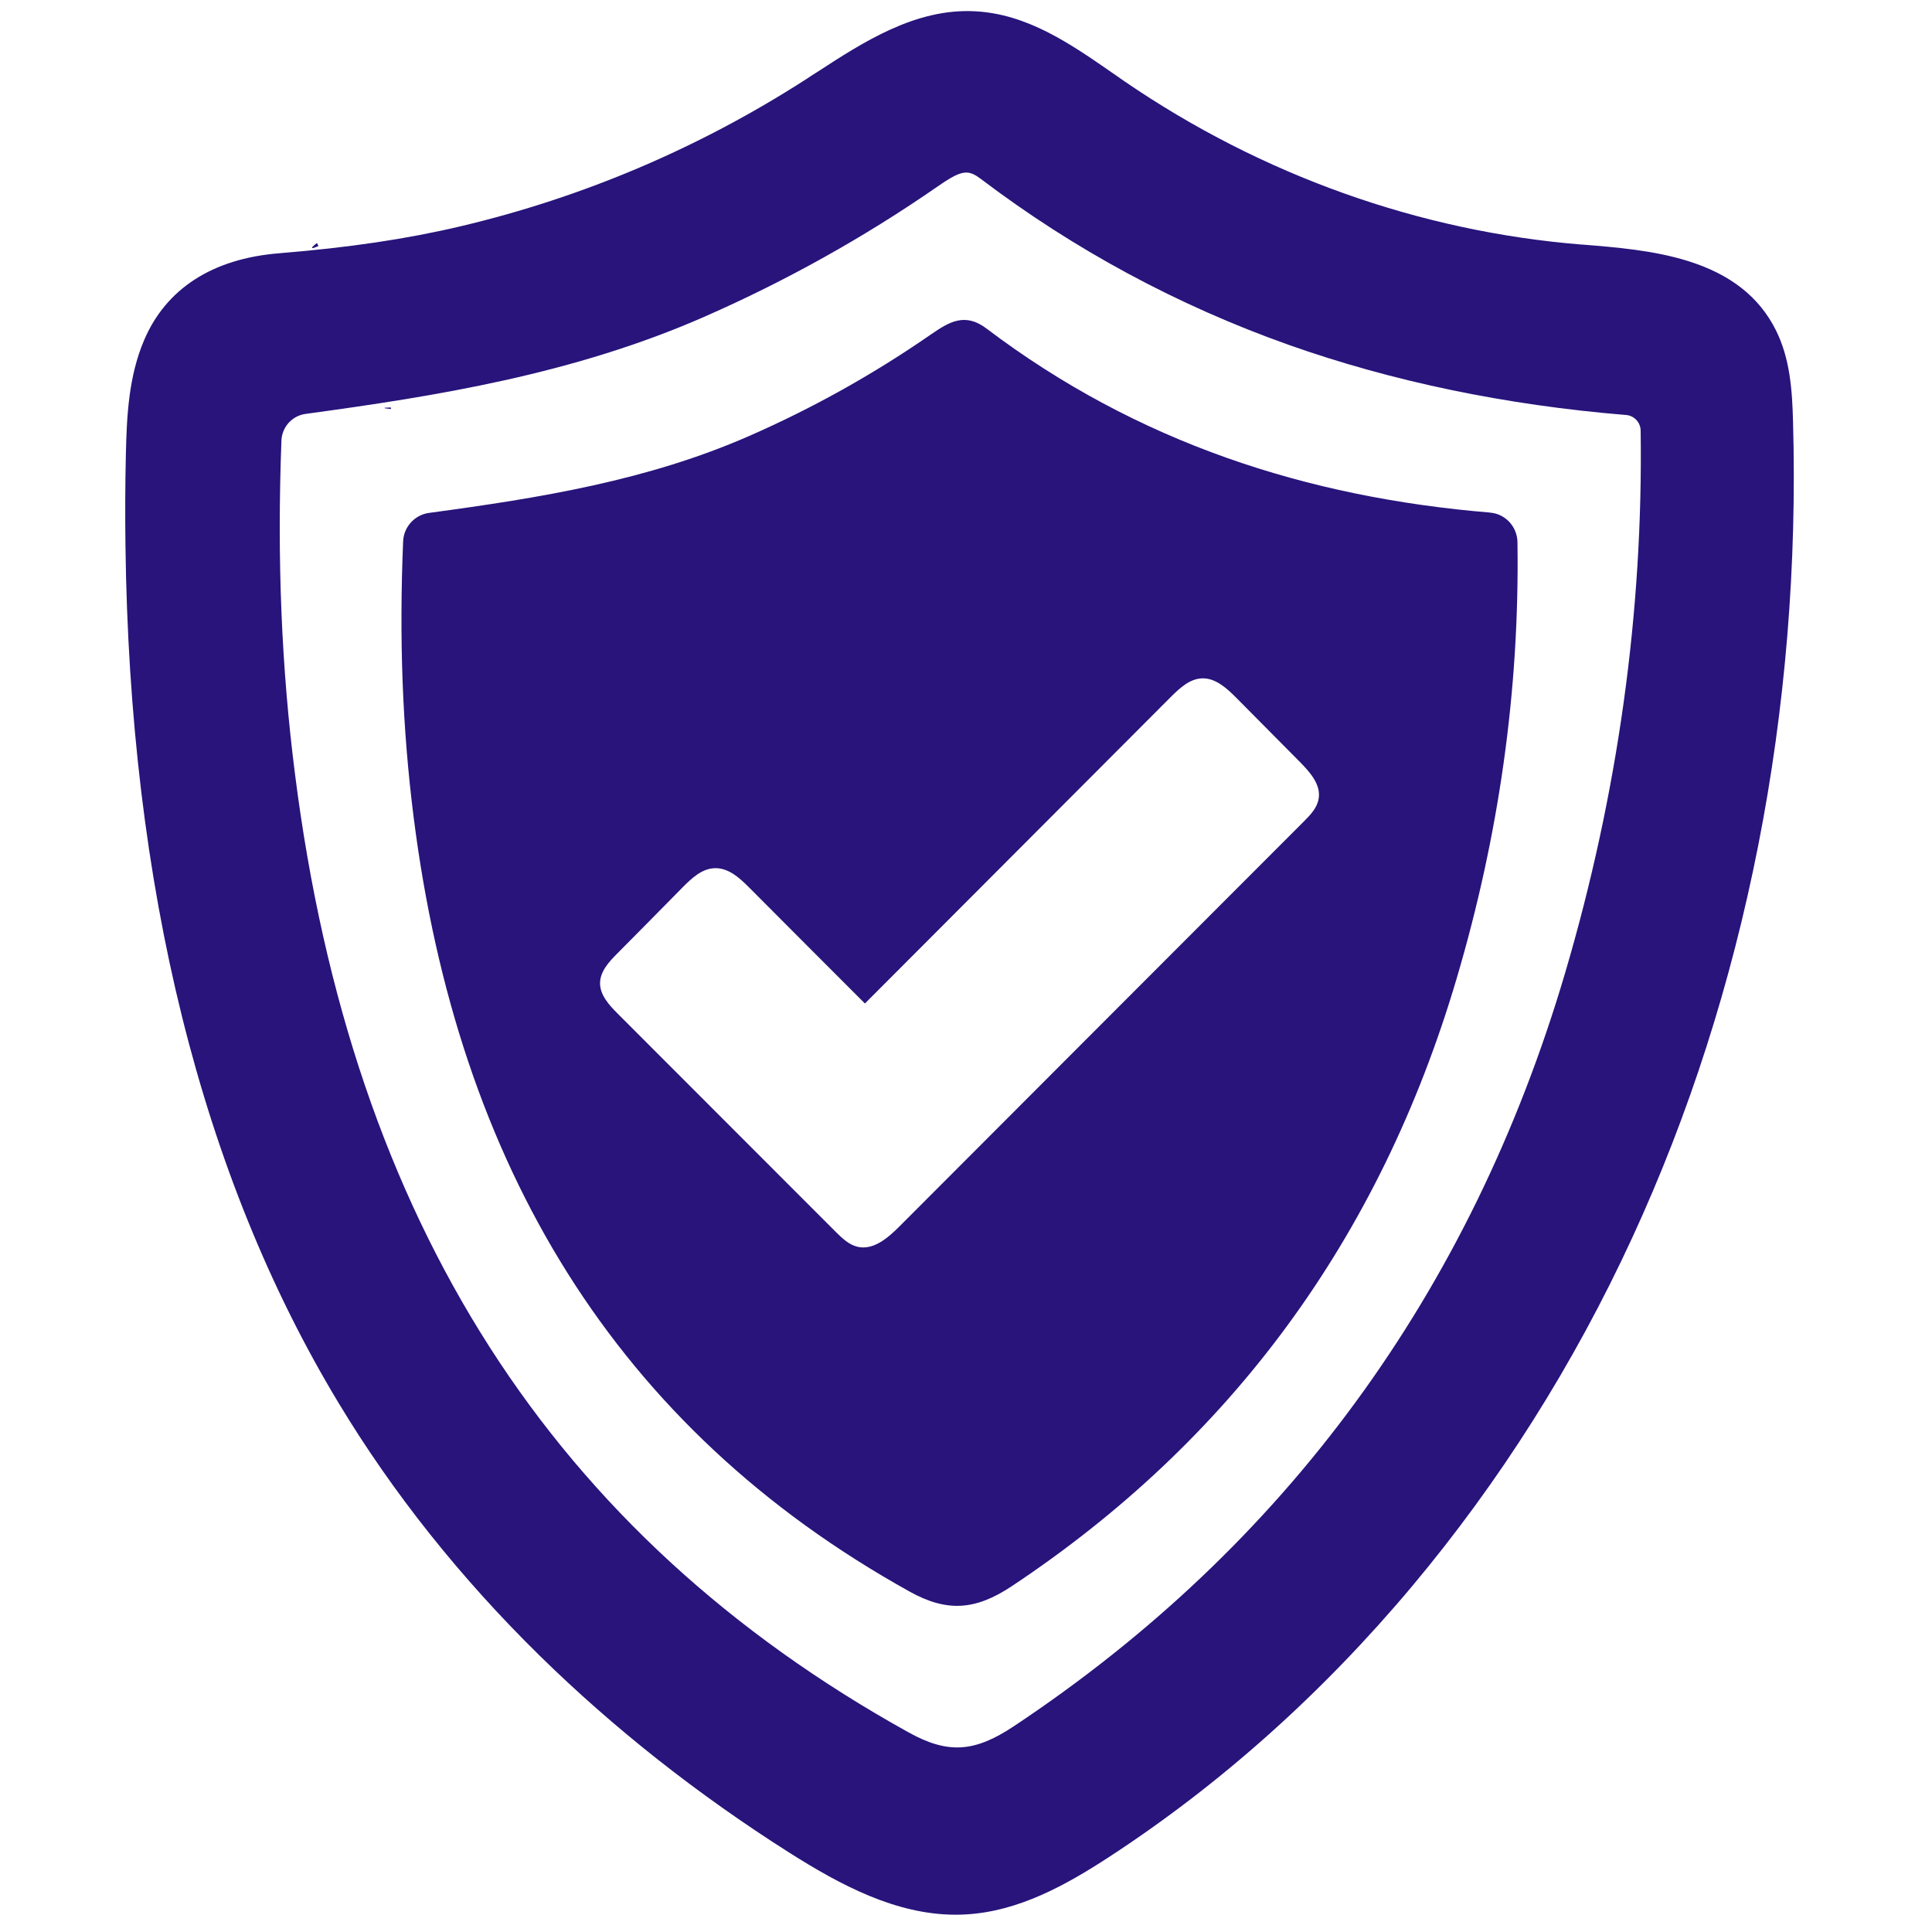 <svg xmlns="http://www.w3.org/2000/svg" xmlns:xlink="http://www.w3.org/1999/xlink" width="128" zoomAndPan="magnify" viewBox="0 0 96 96" height="128" preserveAspectRatio="xMidYMid meet" version="1.2"><defs><clipPath id="e481296694"><path d="M 15.488 12.059 L 15.848 12.059 L 15.848 12.336 L 15.488 12.336 Z M 15.488 12.059 "/></clipPath><clipPath id="5b310e1522"><path d="M 15.824 12.227 C 15.148 12.523 15.75 12.074 15.75 12.074 "/></clipPath><clipPath id="0f8aa34f28"><path d="M 6.238 0 L 89.488 0 L 89.488 96 L 6.238 96 Z M 6.238 0 "/></clipPath><clipPath id="b0de1452ee"><path d="M 37.09 32.531 L 37.445 32.531 L 37.445 32.812 L 37.09 32.812 Z M 37.09 32.531 "/></clipPath><clipPath id="d67e7aedb1"><path d="M 37.426 32.699 C 36.75 33 37.352 32.551 37.352 32.551 "/></clipPath><clipPath id="1b6b698ba0"><path d="M 28.688 33.73 L 29.047 33.73 L 29.047 34.012 L 28.688 34.012 Z M 28.688 33.73 "/></clipPath><clipPath id="d300b41e8a"><path d="M 29.023 33.898 C 28.352 34.199 28.949 33.75 28.949 33.75 "/></clipPath><clipPath id="45cda03be9"><path d="M 32.547 35.512 L 35.379 35.512 L 35.379 36.859 L 32.547 36.859 Z M 32.547 35.512 "/></clipPath><clipPath id="0659ed7698"><path d="M 32.551 36.148 C 38.398 34.352 33.449 37.125 32.773 36.824 C 32.551 36.75 32.551 36.148 32.551 36.148 "/></clipPath><clipPath id="b3027705a4"><path d="M 18.945 9.832 L 39.625 9.832 L 39.625 18.629 L 18.945 18.629 Z M 18.945 9.832 "/></clipPath><clipPath id="e7b9b2458d"><path d="M 32.102 12.898 C 36.898 11.25 36.977 11.625 36.824 11.852 C 36.375 12.449 29.926 13.125 29.176 12.602 C 28.949 12.449 28.875 12.148 29.023 11.926 C 29.551 11.102 38.176 9.449 39.227 9.977 C 39.523 10.125 39.676 10.426 39.602 10.648 C 39.301 11.324 32.926 13.051 32.102 12.676 C 31.875 12.523 31.801 12 31.875 11.926 C 31.949 11.926 32.551 12.676 32.551 12.676 C 32.625 12.602 32.25 11.926 32.25 12 C 32.25 12 32.551 12.523 32.398 12.824 C 32.176 13.352 31.051 13.801 29.852 14.324 C 27.602 15.449 20.25 18.977 19.273 18.602 C 19.051 18.449 18.977 17.852 18.977 17.852 C 18.977 17.852 19.273 18.602 19.273 18.523 C 19.352 18.523 18.977 18.148 19.051 17.852 C 19.574 16.648 30.301 12.227 31.875 12.301 C 32.25 12.301 32.551 12.676 32.551 12.676 C 32.625 12.602 31.801 12.227 31.875 11.926 C 32.023 11.324 38.398 9.602 39.227 9.977 C 39.523 10.125 39.676 10.426 39.602 10.648 C 39.227 11.324 33.824 12.074 31.875 12.375 C 30.75 12.602 29.477 12.898 29.102 12.602 C 28.949 12.449 28.875 12.074 29.023 11.926 C 29.551 11.25 36.074 10.574 36.75 11.102 C 36.977 11.25 36.977 11.625 36.824 11.852 C 36.602 12.301 34.574 12.898 33.676 13.273 C 33.074 13.426 32.324 13.801 32.176 13.648 C 32.023 13.5 32.102 12.898 32.102 12.898 "/></clipPath><clipPath id="ee0c24bd61"><path d="M 10.547 15.008 L 23.973 15.008 L 23.973 19.977 L 10.547 19.977 Z M 10.547 15.008 "/></clipPath><clipPath id="6e1b354fd1"><path d="M 23.926 15.824 C 10.648 19.875 10.648 19.273 10.727 19.273 C 10.727 19.273 10.949 19.949 10.875 19.949 C 10.875 19.949 10.5 19.574 10.574 19.352 C 10.875 18.602 16.051 17.398 18.449 16.648 C 20.398 16.051 23.25 14.773 23.773 15.074 C 24 15.227 23.926 15.824 23.926 15.824 "/></clipPath><clipPath id="10aacbef66"><path d="M 11.164 19.188 L 14.586 19.188 L 14.586 20.695 L 11.164 20.695 Z M 11.164 19.188 "/></clipPath><clipPath id="659839dc25"><path d="M 11.398 19.199 C 14.773 20.102 14.699 20.477 14.477 20.625 C 14.023 20.852 11.398 20.324 11.176 19.949 C 11.102 19.727 11.398 19.199 11.398 19.199 "/></clipPath><clipPath id="363889e1f5"><path d="M 19.086 20.23 L 19.445 20.23 L 19.445 20.324 L 19.086 20.324 Z M 19.086 20.23 "/></clipPath><clipPath id="a1ec3aa32a"><path d="M 19.426 20.324 C 18.676 20.25 19.426 20.25 19.426 20.25 "/></clipPath></defs><g id="0af6de2136"><g clip-rule="nonzero" clip-path="url(#e481296694)"><g clip-rule="nonzero" clip-path="url(#5b310e1522)"><path style=" stroke:none;fill-rule:nonzero;fill:#28147b;fill-opacity:1;" d="M 12.148 9.074 L 18.906 9.074 L 18.906 15.602 L 12.148 15.602 Z M 12.148 9.074 "/></g></g><g clip-rule="nonzero" clip-path="url(#0f8aa34f28)"><path style=" stroke:none;fill-rule:nonzero;fill:#28147b;fill-opacity:1;" d="M 48.012 8.574 C 48.254 8.574 48.469 8.688 48.738 8.891 C 53.375 12.406 58.523 15.18 64.027 17.133 C 69.164 18.953 74.805 20.129 80.797 20.621 L 80.812 20.621 C 81.207 20.66 81.52 20.992 81.523 21.402 C 81.652 30.391 80.391 39.453 77.77 48.344 C 73.086 64.211 63.871 76.809 50.375 85.777 C 48.414 87.082 47.094 87.16 45.148 86.082 C 27.457 76.266 17.488 60.707 14.664 38.508 C 13.984 33.207 13.762 27.773 13.984 21.891 C 14.012 21.215 14.516 20.656 15.188 20.566 C 21.645 19.688 28.492 18.598 35.012 15.734 C 39.062 13.957 42.953 11.785 46.562 9.285 C 47.266 8.797 47.664 8.574 48.012 8.574 Z M 89.094 20.93 C 89.055 19.414 88.949 17.809 88.238 16.398 C 87.41 14.75 85.984 13.629 83.871 12.969 C 82.172 12.438 80.281 12.285 78.617 12.152 L 78.59 12.152 C 70.539 11.504 62.699 8.707 55.902 4.059 C 55.691 3.914 55.477 3.766 55.266 3.617 C 53.188 2.176 51.039 0.684 48.418 0.559 C 45.477 0.414 42.887 2.094 40.602 3.582 C 40.406 3.703 40.219 3.824 40.035 3.949 C 34.75 7.348 28.984 9.801 22.895 11.242 C 20.219 11.875 17.348 12.301 13.859 12.586 C 10.559 12.852 8.242 14.348 7.156 16.914 C 6.398 18.703 6.297 20.621 6.254 22.598 C 6.219 24.105 6.215 25.617 6.234 27.086 C 6.441 44.074 10.004 58.418 16.828 69.719 C 19.523 74.188 22.883 78.406 26.805 82.258 C 30.477 85.863 34.652 89.16 39.223 92.059 C 41.762 93.668 44.516 95.141 47.492 95.141 C 47.664 95.141 47.84 95.137 48.012 95.125 C 50.629 94.973 52.965 93.668 55.102 92.277 C 60.625 88.676 65.688 84.156 70.152 78.836 C 74.512 73.637 78.203 67.801 81.113 61.484 C 86.742 49.281 89.5 35.258 89.094 20.93 "/></g><path style=" stroke:none;fill-rule:nonzero;fill:#28147b;fill-opacity:1;" d="M 65.523 39.684 C 65.453 40.137 65.113 40.492 64.789 40.816 C 58.082 47.52 51.391 54.238 44.688 60.945 C 44.117 61.516 43.398 62.133 42.617 61.953 C 42.18 61.852 41.844 61.523 41.527 61.211 C 37.914 57.59 34.301 53.977 30.684 50.359 C 30.266 49.938 29.816 49.449 29.816 48.855 C 29.82 48.273 30.254 47.797 30.664 47.387 C 31.758 46.281 32.852 45.18 33.941 44.07 C 34.375 43.633 34.879 43.164 35.496 43.141 C 36.184 43.105 36.754 43.625 37.238 44.113 C 39.152 46.031 41.062 47.953 42.977 49.863 C 48.047 44.785 53.117 39.703 58.184 34.625 C 58.621 34.191 59.113 33.73 59.727 33.707 C 60.402 33.684 60.957 34.199 61.438 34.68 C 62.496 35.746 63.559 36.82 64.621 37.891 C 65.109 38.391 65.641 38.996 65.523 39.684 Z M 75.402 26.941 C 75.391 26.18 74.812 25.535 74.047 25.473 C 74.047 25.469 74.043 25.469 74.039 25.469 C 64.953 24.719 56.504 21.992 49.012 16.32 C 47.949 15.52 47.168 15.992 46.27 16.609 C 43.406 18.594 40.402 20.27 37.234 21.66 C 32.184 23.875 26.863 24.738 21.332 25.484 C 20.605 25.578 20.059 26.18 20.031 26.906 C 19.832 31.672 19.988 36.172 20.559 40.648 C 22.746 57.844 30.547 70.953 45.215 79.094 C 47.055 80.113 48.469 80.016 50.27 78.82 C 61.129 71.605 68.559 61.574 72.387 48.598 C 74.465 41.559 75.512 34.34 75.402 26.941 "/><g clip-rule="nonzero" clip-path="url(#b0de1452ee)"><g clip-rule="nonzero" clip-path="url(#d67e7aedb1)"><path style=" stroke:none;fill-rule:nonzero;fill:#28147b;fill-opacity:1;" d="M 33.75 29.551 L 40.504 29.551 L 40.504 36.074 L 33.75 36.074 Z M 33.75 29.551 "/></g></g><g clip-rule="nonzero" clip-path="url(#1b6b698ba0)"><g clip-rule="nonzero" clip-path="url(#d300b41e8a)"><path style=" stroke:none;fill-rule:nonzero;fill:#28147b;fill-opacity:1;" d="M 25.352 30.75 L 32.105 30.75 L 32.105 37.273 L 25.352 37.273 Z M 25.352 30.75 "/></g></g><g clip-rule="nonzero" clip-path="url(#45cda03be9)"><g clip-rule="nonzero" clip-path="url(#0659ed7698)"><path style=" stroke:none;fill-rule:nonzero;fill:#28147b;fill-opacity:1;" d="M 29.551 31.199 L 41.41 31.199 L 41.41 39.824 L 29.551 39.824 Z M 29.551 31.199 "/></g></g><g clip-rule="nonzero" clip-path="url(#b3027705a4)"><g clip-rule="nonzero" clip-path="url(#e7b9b2458d)"><path style=" stroke:none;fill-rule:nonzero;fill:#28147b;fill-opacity:1;" d="M 15.977 6.977 L 42.598 6.977 L 42.598 21.602 L 15.977 21.602 Z M 15.977 6.977 "/></g></g><g clip-rule="nonzero" clip-path="url(#ee0c24bd61)"><g clip-rule="nonzero" clip-path="url(#6e1b354fd1)"><path style=" stroke:none;fill-rule:nonzero;fill:#28147b;fill-opacity:1;" d="M 7.574 12.074 L 26.988 12.074 L 26.988 22.949 L 7.574 22.949 Z M 7.574 12.074 "/></g></g><g clip-rule="nonzero" clip-path="url(#10aacbef66)"><g clip-rule="nonzero" clip-path="url(#659839dc25)"><path style=" stroke:none;fill-rule:nonzero;fill:#28147b;fill-opacity:1;" d="M 8.176 16.199 L 17.688 16.199 L 17.688 23.625 L 8.176 23.625 Z M 8.176 16.199 "/></g></g><g clip-rule="nonzero" clip-path="url(#363889e1f5)"><g clip-rule="nonzero" clip-path="url(#a1ec3aa32a)"><path style=" stroke:none;fill-rule:nonzero;fill:#28147b;fill-opacity:1;" d="M 15.676 17.25 L 22.496 17.25 L 22.496 23.398 L 15.676 23.398 Z M 15.676 17.25 "/></g></g><g style="fill:#28147b;fill-opacity:1;"><g transform="translate(30.619, 36.562)"><path style="stroke:none" d="M 2.344 0 L 0.922 0 L 0.922 -7.141 L 2.344 -7.141 Z M 2.344 0 "/></g></g><g style="fill:#28147b;fill-opacity:1;"><g transform="translate(33.889, 36.562)"><path style="stroke:none" d="M 3.172 0.109 C 2.672 0.109 2.227 0.047 1.844 -0.078 C 1.457 -0.203 1.133 -0.363 0.875 -0.562 C 0.625 -0.758 0.426 -0.977 0.281 -1.219 L 1.062 -2.156 L 1.188 -2.156 C 1.406 -1.844 1.676 -1.594 2 -1.406 C 2.332 -1.219 2.723 -1.125 3.172 -1.125 C 3.547 -1.125 3.828 -1.203 4.016 -1.359 C 4.211 -1.516 4.312 -1.734 4.312 -2.016 C 4.312 -2.18 4.281 -2.32 4.219 -2.438 C 4.156 -2.551 4.051 -2.648 3.906 -2.734 C 3.758 -2.816 3.566 -2.883 3.328 -2.938 L 2.406 -3.156 C 1.77 -3.301 1.289 -3.539 0.969 -3.875 C 0.656 -4.219 0.5 -4.66 0.5 -5.203 C 0.5 -5.609 0.598 -5.961 0.797 -6.266 C 1.004 -6.578 1.301 -6.816 1.688 -6.984 C 2.07 -7.148 2.535 -7.234 3.078 -7.234 C 3.617 -7.234 4.086 -7.16 4.484 -7.016 C 4.879 -6.879 5.211 -6.66 5.484 -6.359 L 4.781 -5.406 L 4.656 -5.406 C 4.457 -5.613 4.227 -5.77 3.969 -5.875 C 3.707 -5.977 3.41 -6.031 3.078 -6.031 C 2.68 -6.031 2.383 -5.961 2.188 -5.828 C 1.988 -5.691 1.891 -5.504 1.891 -5.266 C 1.891 -5.035 1.957 -4.852 2.094 -4.719 C 2.238 -4.594 2.484 -4.492 2.828 -4.422 L 3.766 -4.219 C 4.461 -4.07 4.969 -3.82 5.281 -3.469 C 5.594 -3.125 5.75 -2.672 5.75 -2.109 C 5.75 -1.66 5.648 -1.27 5.453 -0.938 C 5.266 -0.602 4.977 -0.344 4.594 -0.156 C 4.207 0.02 3.734 0.109 3.172 0.109 Z M 3.172 0.109 "/></g></g><g style="fill:#28147b;fill-opacity:1;"><g transform="translate(39.936, 36.562)"><path style="stroke:none" d="M 5.719 -7.141 L 5.719 -5.953 L 3.656 -5.953 L 3.656 0 L 2.25 0 L 2.25 -5.953 L 0.203 -5.953 L 0.203 -7.141 Z M 5.719 -7.141 "/></g></g><g style="fill:#28147b;fill-opacity:1;"><g transform="translate(45.217, 36.562)"><path style="stroke:none" d="M 6.844 0 L 5.359 0 L 4.828 -1.641 L 2.094 -1.641 L 1.562 0 L 0.109 0 L 2.578 -7.141 L 4.391 -7.141 Z M 3.391 -5.656 L 2.469 -2.828 L 4.438 -2.828 L 3.516 -5.656 Z M 3.391 -5.656 "/></g></g></g></svg>